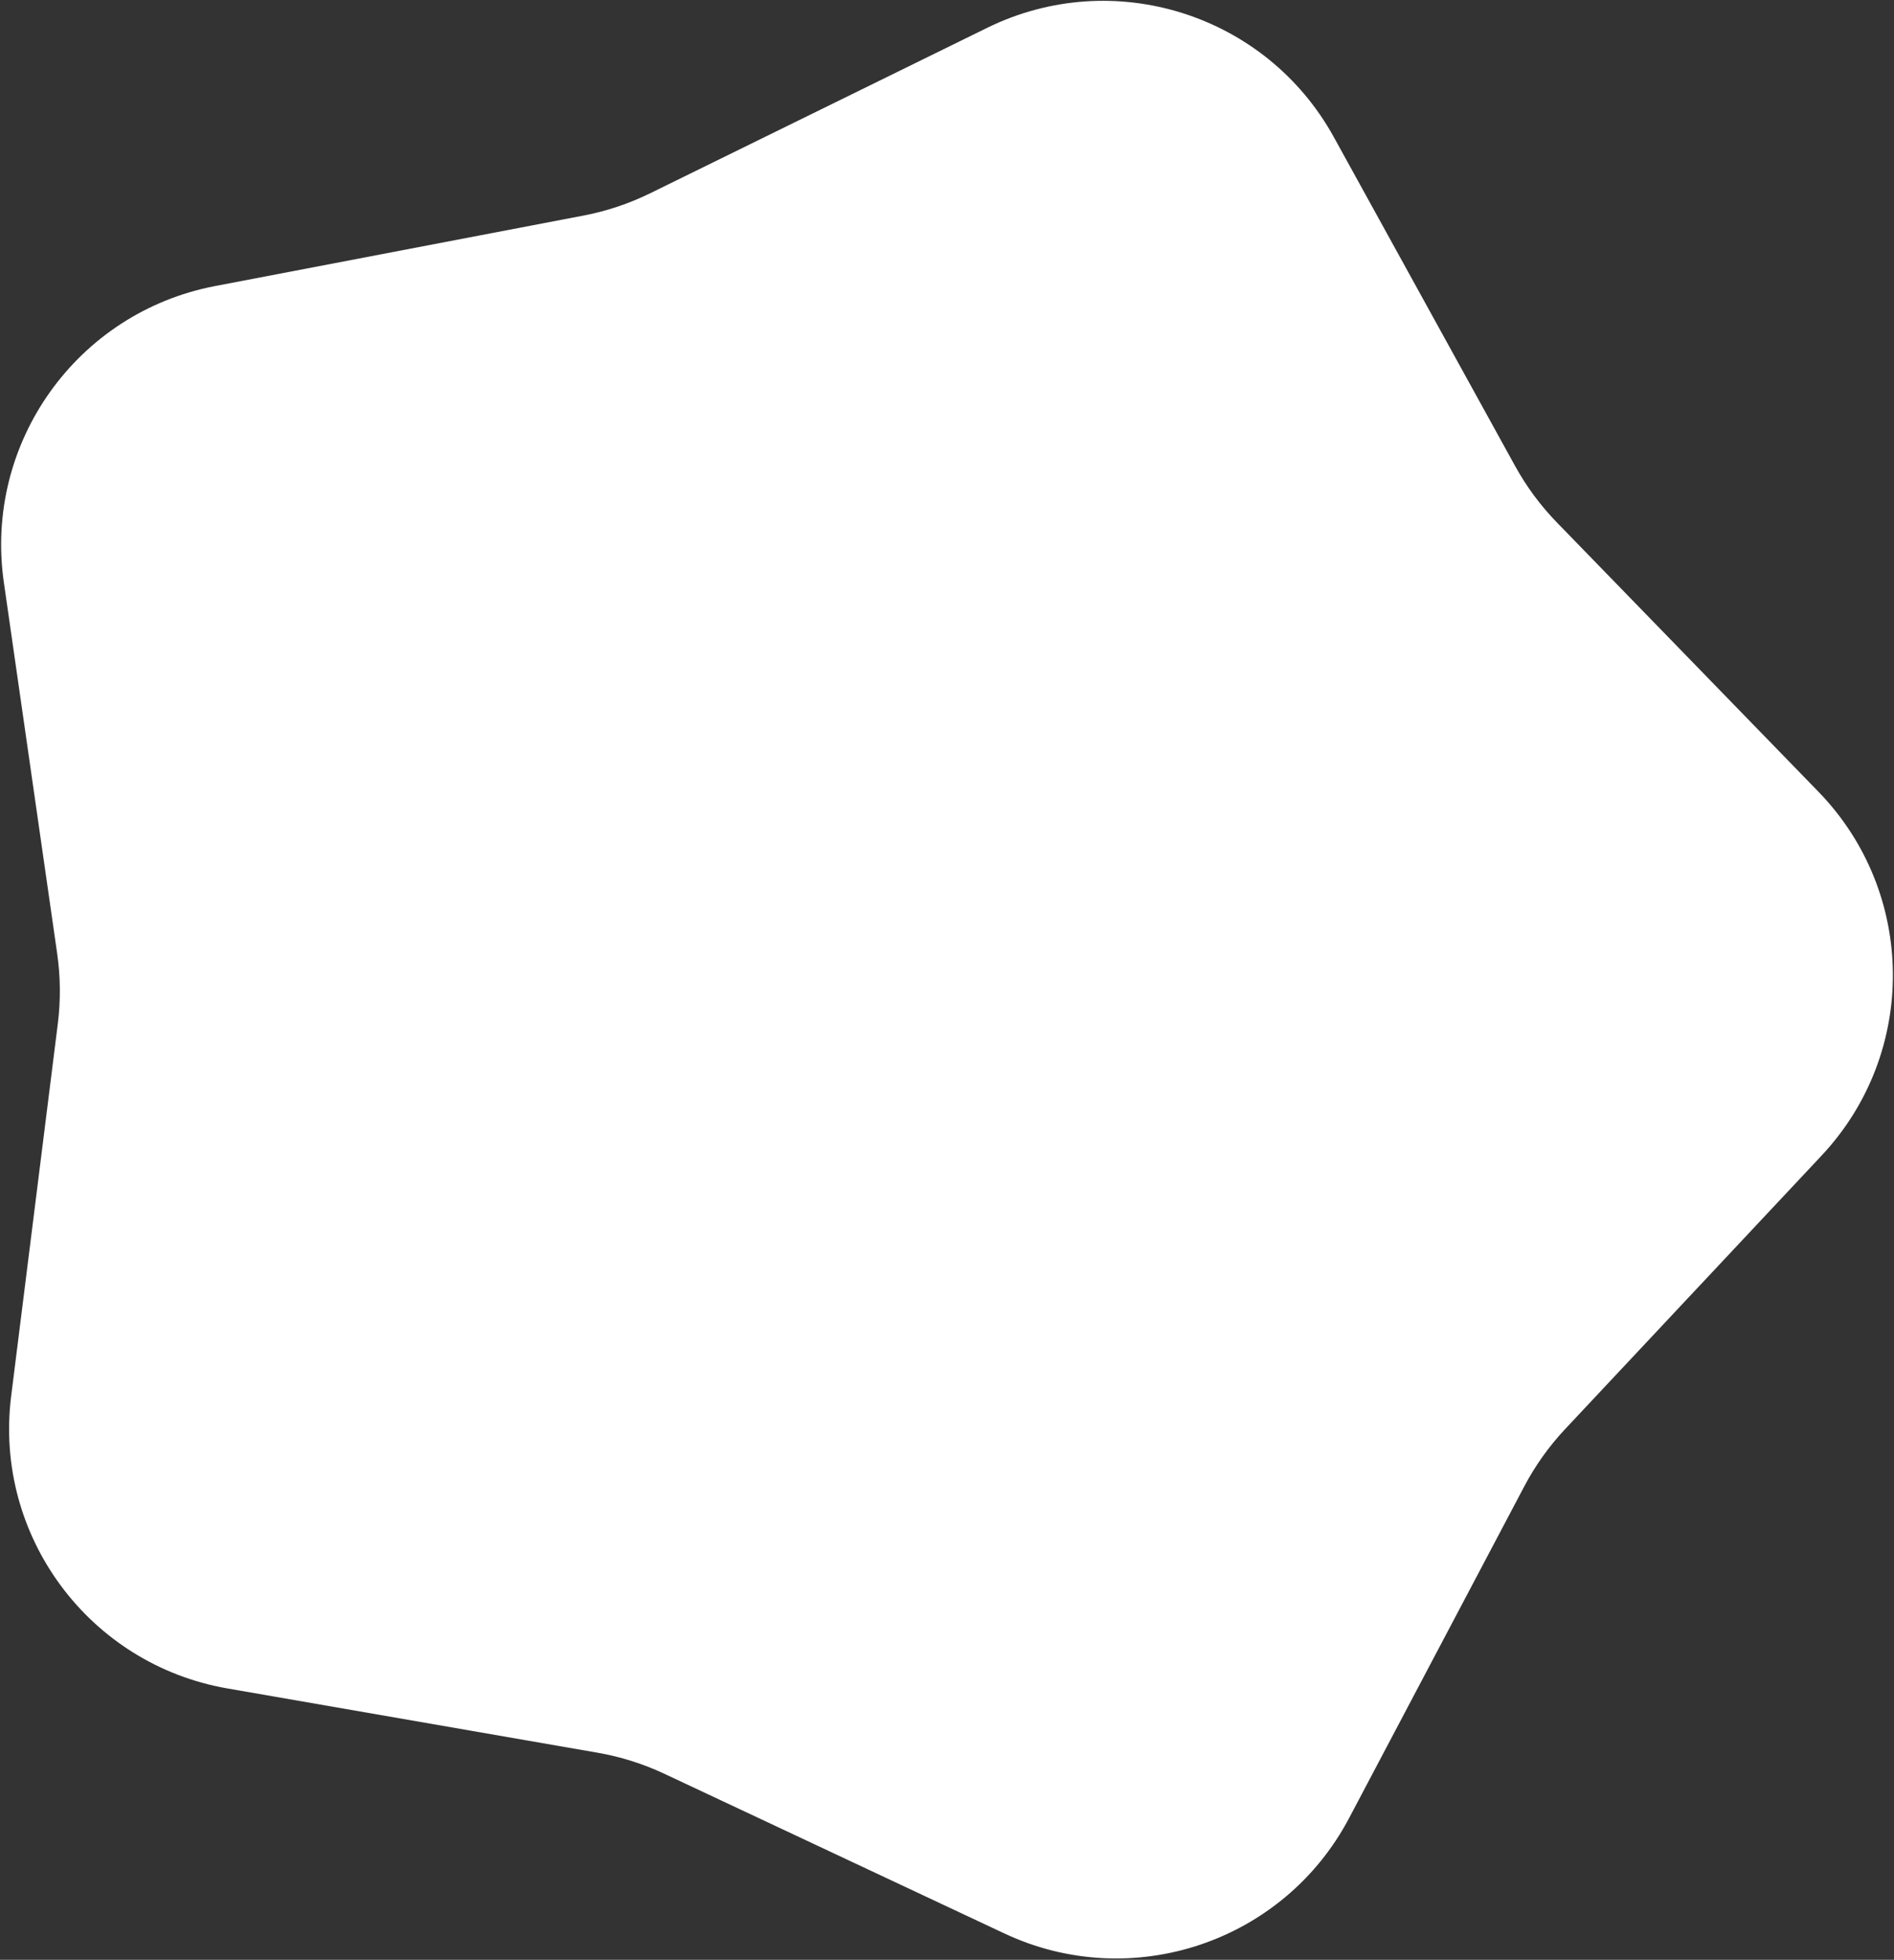 <?xml version="1.0" encoding="UTF-8"?> <svg xmlns="http://www.w3.org/2000/svg" width="1050" height="1086" viewBox="0 0 1050 1086" fill="none"><rect x="0" y="0" width="1050" height="1086" fill="#333333" stroke="none"/> <path d="M547.29 15.414C617.248 -18.915 701.835 7.748 739.461 75.99L839.965 258.271C846.252 269.675 854.038 280.187 863.114 289.527L1008.09 438.711C1062.45 494.656 1063.24 583.456 1009.86 640.35L867.672 791.926C858.755 801.432 851.15 812.09 845.061 823.615L747.941 1007.45C711.525 1076.38 627.379 1104.54 556.809 1071.41L368.322 982.933C356.539 977.402 344.071 973.472 331.247 971.246L126.092 935.642C49.281 922.312 -3.505 850.988 6.19 773.635L32.047 567.337C33.668 554.404 33.55 541.312 31.696 528.41L2.129 322.692C-8.968 245.476 42.596 173.177 119.216 158.522L323.535 119.441C336.326 116.994 348.732 112.847 360.424 107.111L547.29 15.414Z" fill="white"></path> </svg> 